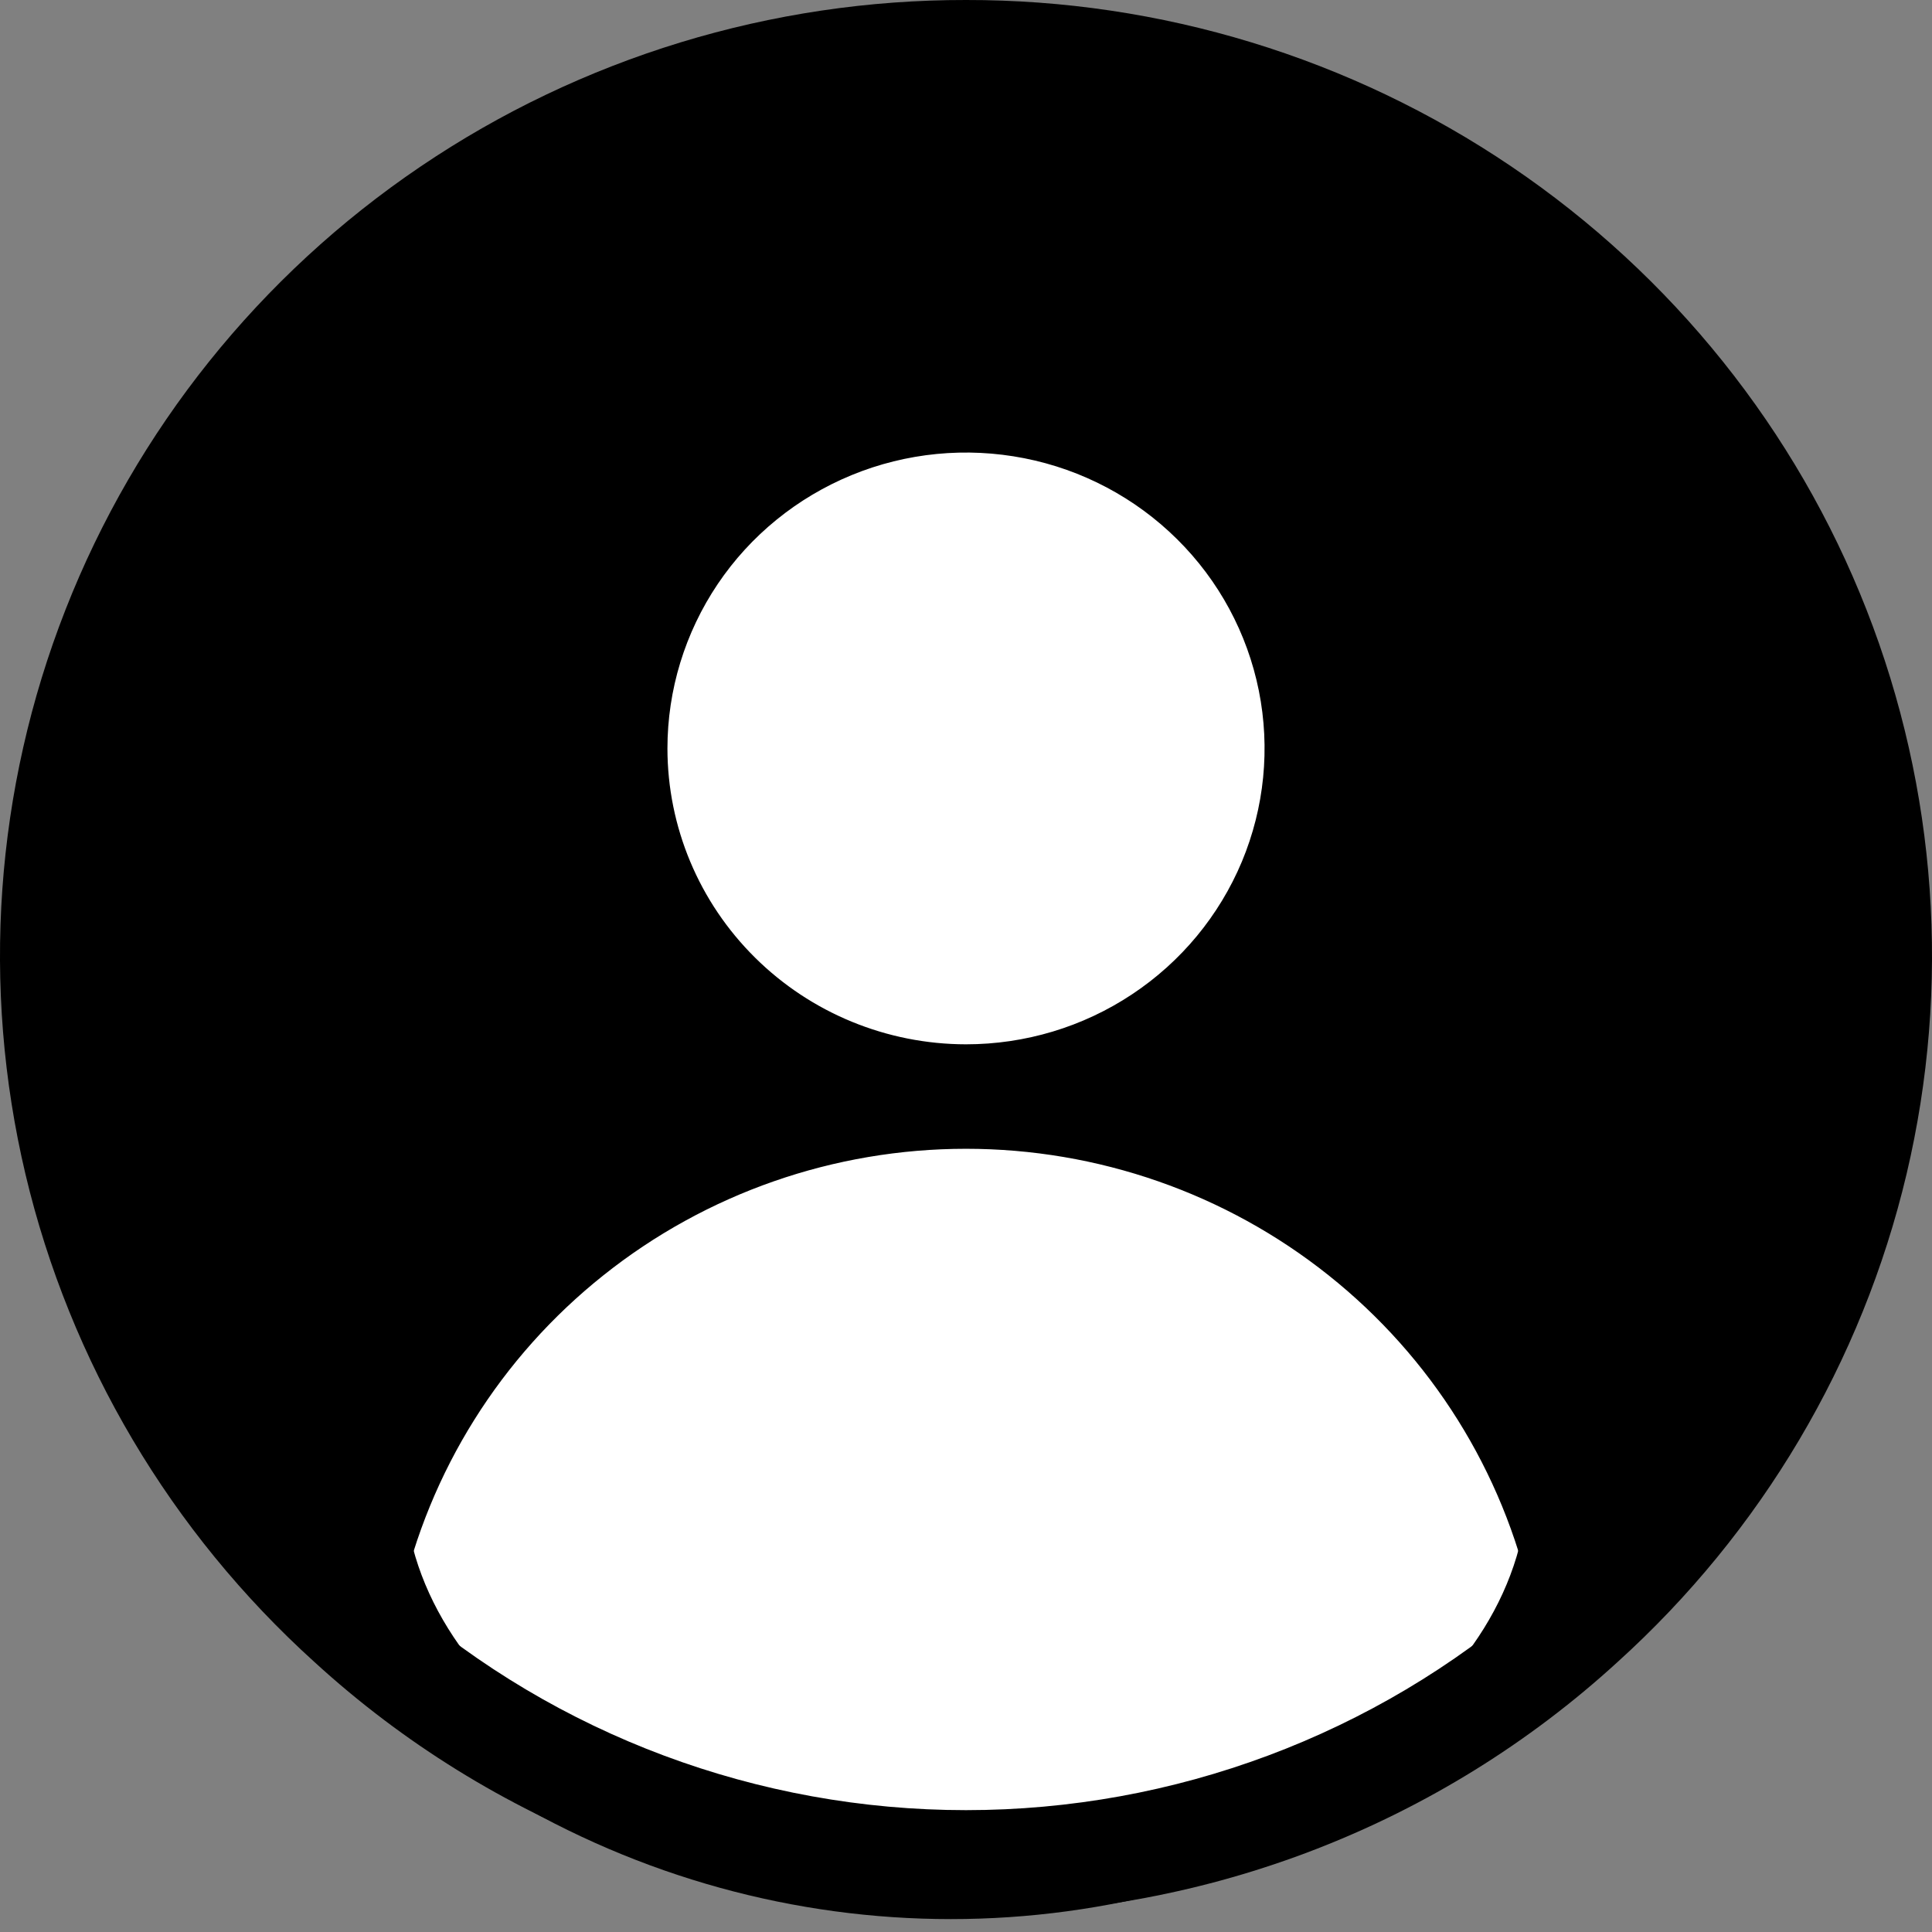 <svg width="28" height="28" viewBox="0 0 28 28" fill="none" xmlns="http://www.w3.org/2000/svg">
<rect x="0" y="0" width="28" height="28" fill="#808080" stroke="none"/>
<ellipse cx="13.781" cy="14.282" rx="13.03" ry="13.531" fill="black"/>
<ellipse cx="13.781" cy="10.847" rx="5.011" ry="5.045" fill="white"/>
<path d="M13.999 26.991C18.498 26.991 22.145 24.506 22.145 21.441C22.145 18.377 18.498 15.892 13.999 15.892C9.501 15.892 5.854 18.377 5.854 21.441C5.854 24.506 9.501 26.991 13.999 26.991Z" fill="white"/>
<path d="M14 1.54855e-05C11.179 -0.004 8.422 0.838 6.093 2.415C3.763 3.992 1.97 6.231 0.949 8.837C-0.073 11.443 -0.275 14.295 0.369 17.017C1.014 19.739 2.474 22.204 4.558 24.088C7.129 26.441 10.5 27.748 14 27.748C17.5 27.748 20.871 26.441 23.442 24.088C25.526 22.204 26.986 19.739 27.631 17.017C28.275 14.295 28.073 11.443 27.051 8.837C26.03 6.231 24.237 3.992 21.907 2.415C19.578 0.838 16.821 -0.004 14 1.54855e-05ZM5.809 23.173C6.22 21.323 7.256 19.668 8.746 18.482C10.235 17.295 12.089 16.649 14 16.649C15.911 16.649 17.765 17.295 19.254 18.482C20.744 19.668 21.78 21.323 22.191 23.173C19.927 25.146 17.015 26.234 14 26.234C10.985 26.234 8.073 25.146 5.809 23.173ZM9.673 10.847C9.673 9.999 9.927 9.17 10.402 8.464C10.877 7.759 11.553 7.21 12.344 6.885C13.135 6.56 14.005 6.476 14.844 6.641C15.684 6.806 16.455 7.215 17.06 7.815C17.665 8.414 18.077 9.178 18.244 10.01C18.411 10.842 18.325 11.704 17.998 12.488C17.67 13.271 17.116 13.941 16.404 14.412C15.693 14.884 14.856 15.135 14 15.135C12.853 15.134 11.753 14.682 10.942 13.878C10.13 13.074 9.674 11.984 9.673 10.847ZM23.433 21.937C22.963 20.488 22.159 19.167 21.084 18.08C20.008 16.993 18.692 16.17 17.239 15.676C18.287 14.986 19.082 13.981 19.508 12.809C19.934 11.636 19.968 10.359 19.605 9.166C19.241 7.973 18.5 6.928 17.491 6.185C16.481 5.442 15.257 5.041 14 5.041C12.743 5.041 11.519 5.442 10.509 6.185C9.5 6.928 8.759 7.973 8.395 9.166C8.032 10.359 8.066 11.636 8.492 12.809C8.918 13.981 9.713 14.986 10.761 15.676C9.308 16.17 7.992 16.993 6.917 18.08C5.841 19.167 5.037 20.488 4.567 21.937C3.003 20.145 1.992 17.947 1.653 15.602C1.314 13.257 1.663 10.865 2.657 8.711C3.65 6.557 5.248 4.731 7.259 3.451C9.27 2.171 11.61 1.49 14 1.49C16.39 1.49 18.73 2.171 20.741 3.451C22.752 4.731 24.35 6.557 25.343 8.711C26.337 10.865 26.686 13.257 26.347 15.602C26.008 17.947 24.997 20.145 23.433 21.937Z" fill="black"/>
</svg>
